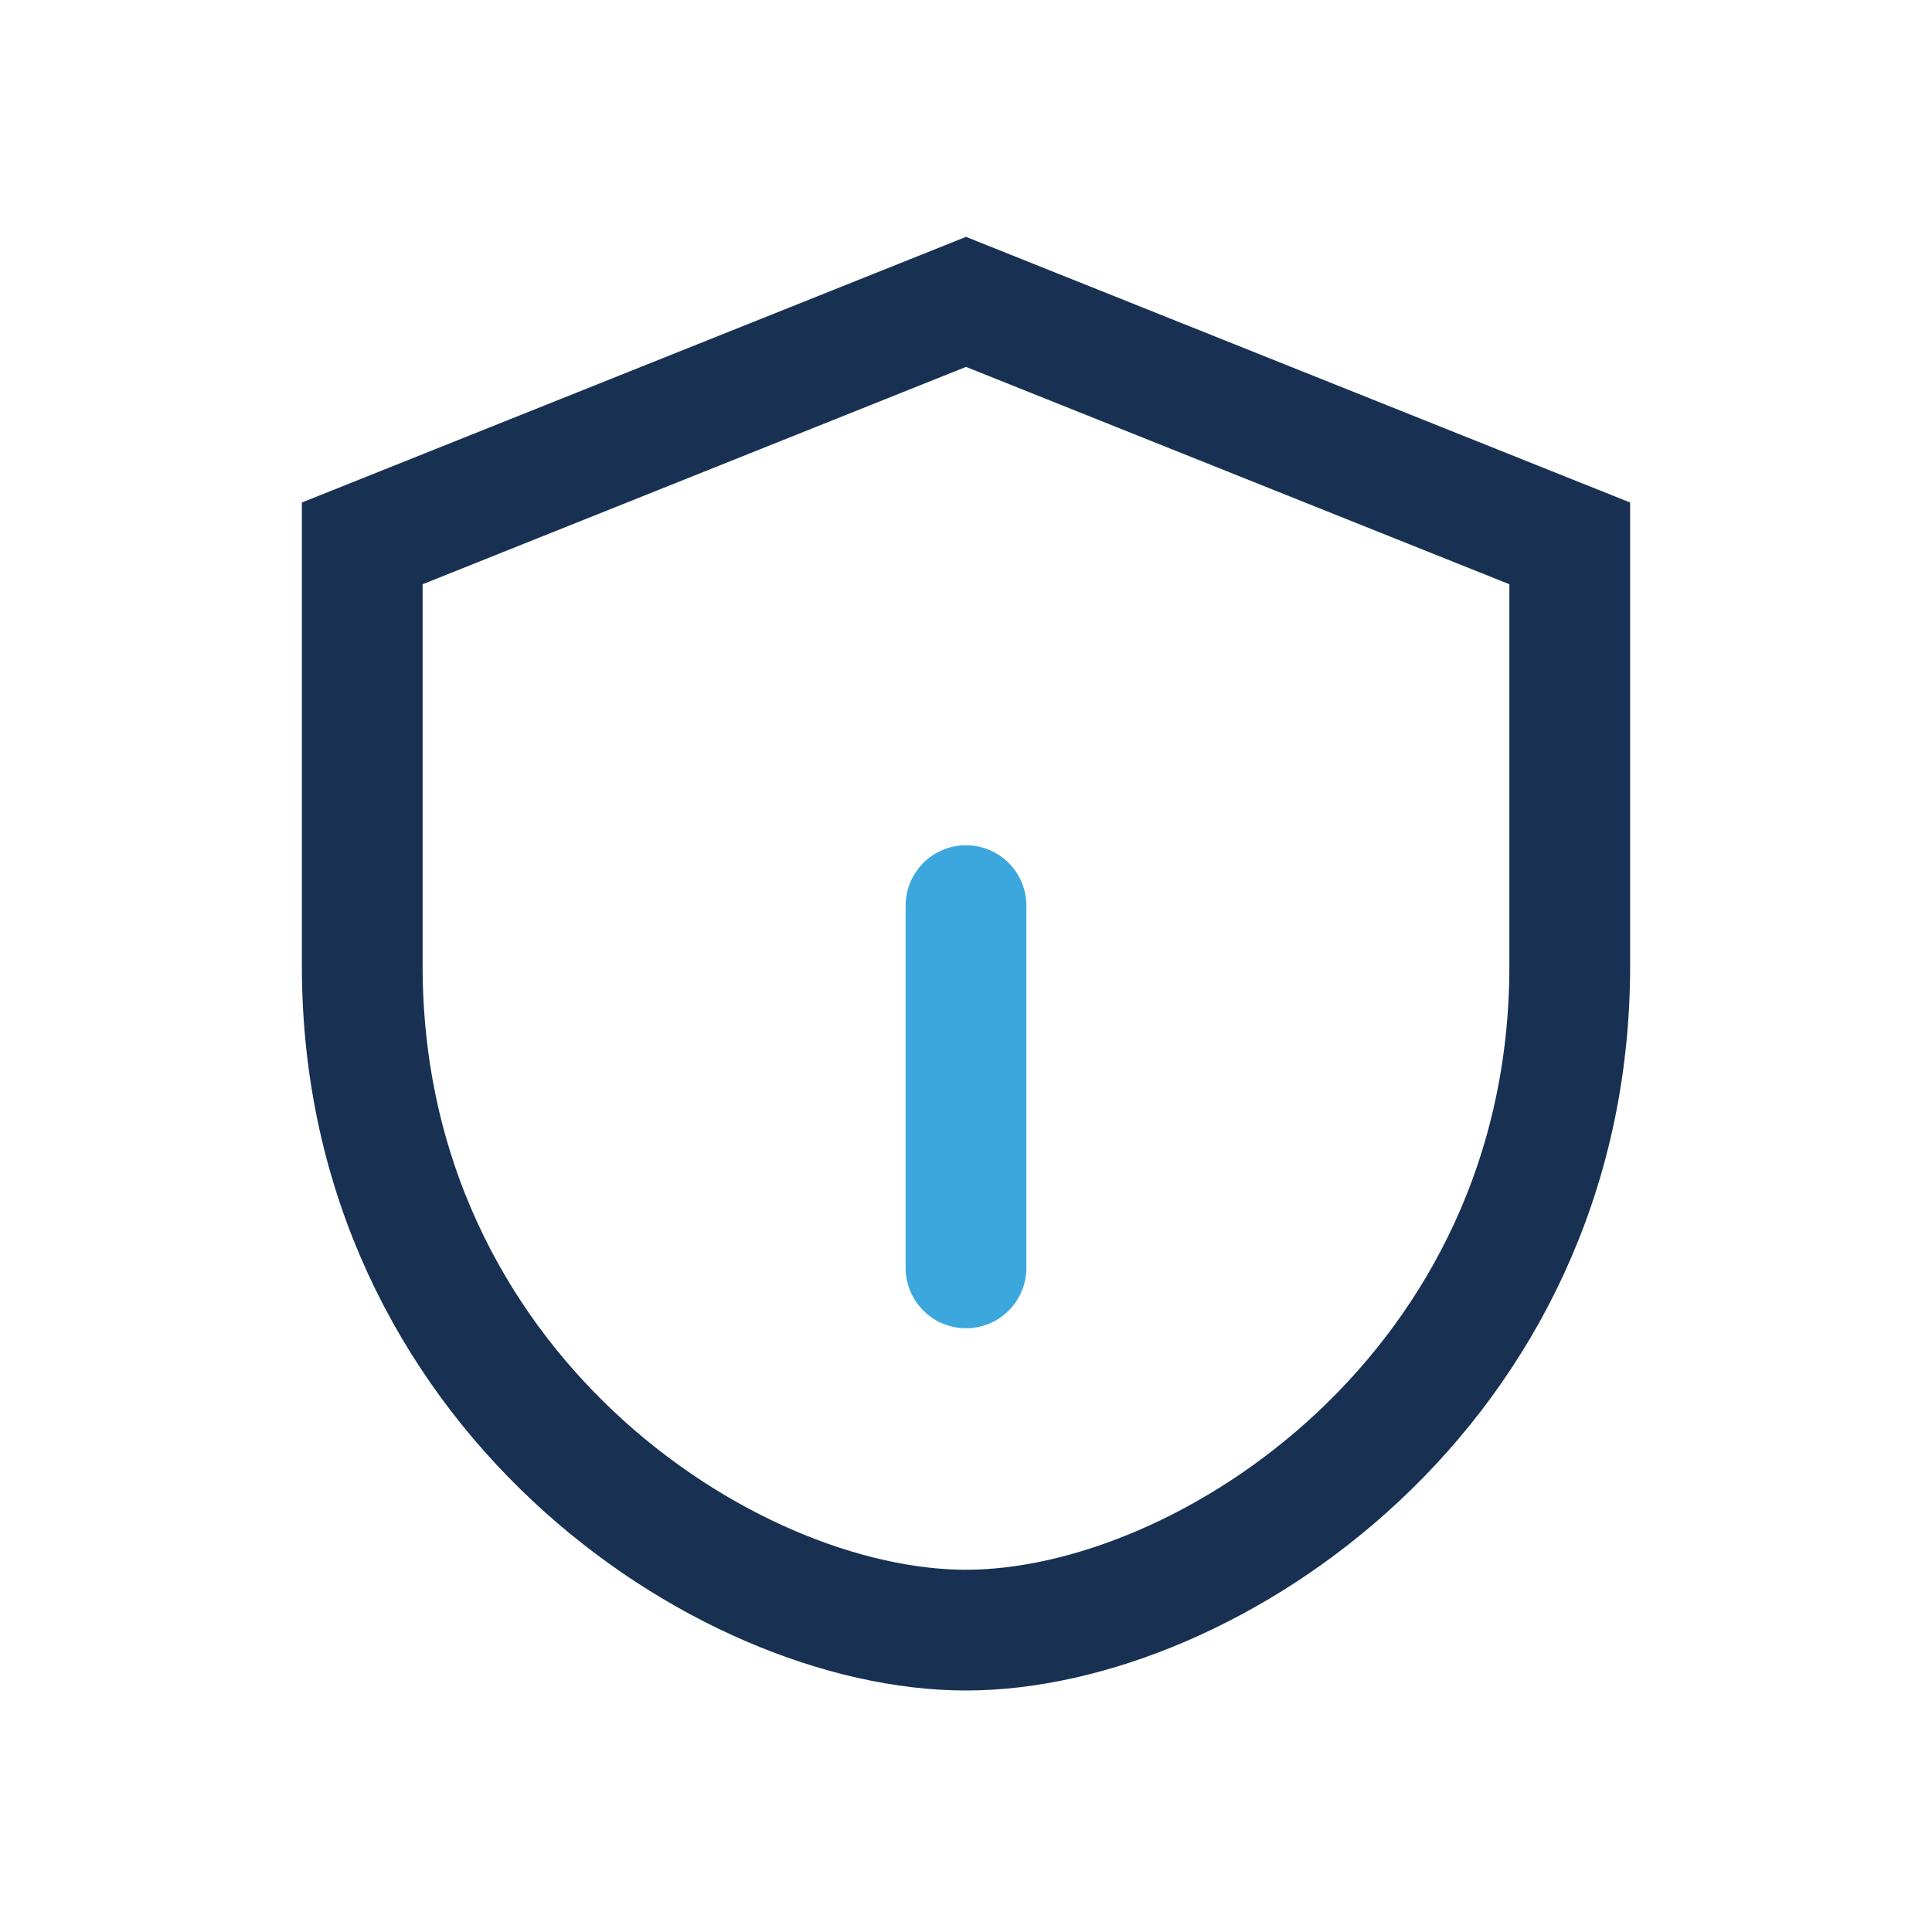 <?xml version="1.0" encoding="UTF-8"?>
<svg xmlns="http://www.w3.org/2000/svg" width="32" height="32" viewBox="0 0 32 32"><path d="M16 5l10 4v7c0 7-6 11-10 11S6 23 6 16V9l10-4z" fill="none" stroke="#183153" stroke-width="2"/><path d="M16 15v6" stroke="#3CA7DD" stroke-width="2" stroke-linecap="round"/></svg>